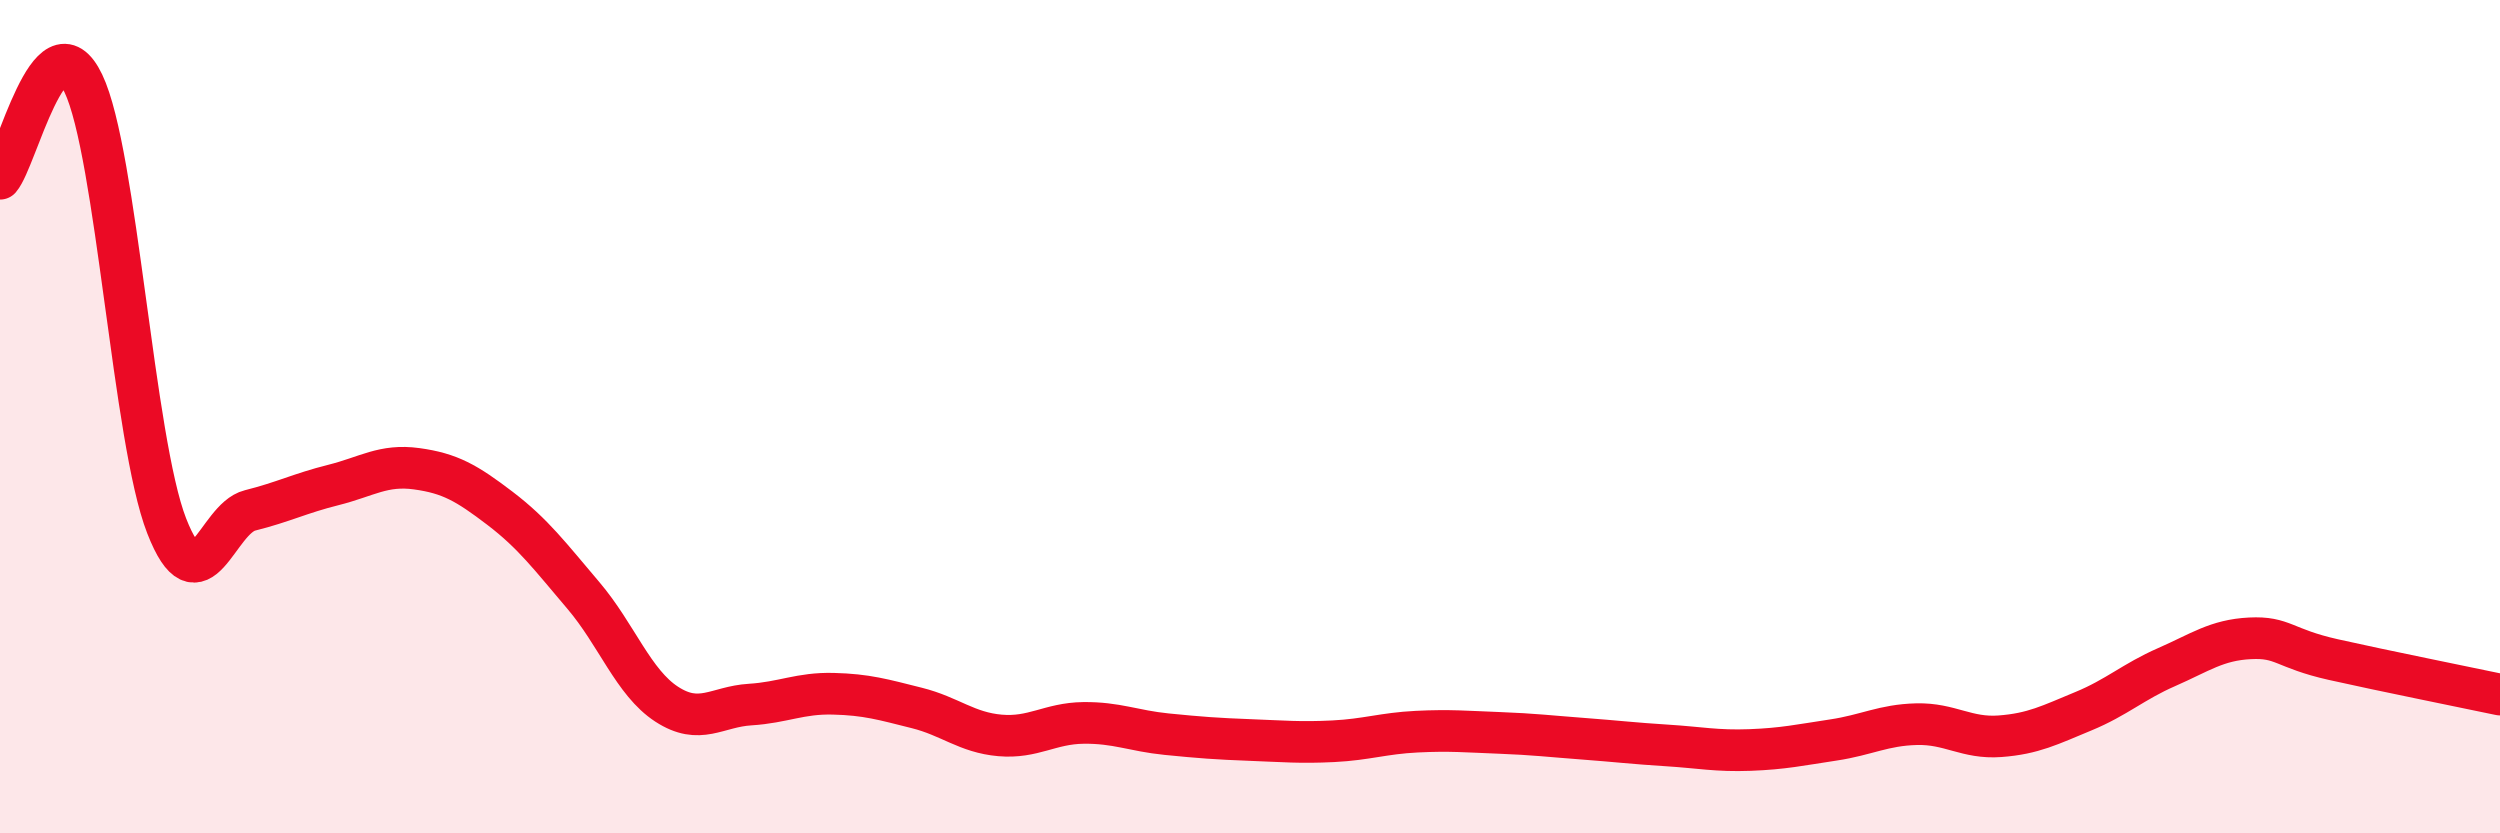 
    <svg width="60" height="20" viewBox="0 0 60 20" xmlns="http://www.w3.org/2000/svg">
      <path
        d="M 0,4.29 C 0.4,3.83 1.2,0.33 2,2 C 2.8,3.67 3.2,10.57 4,12.62 C 4.8,14.67 5.2,12.45 6,12.25 C 6.8,12.05 7.2,11.84 8,11.64 C 8.8,11.44 9.2,11.14 10,11.25 C 10.8,11.36 11.2,11.59 12,12.2 C 12.8,12.81 13.2,13.35 14,14.29 C 14.8,15.23 15.2,16.38 16,16.9 C 16.8,17.42 17.2,16.96 18,16.91 C 18.8,16.86 19.2,16.63 20,16.65 C 20.8,16.67 21.2,16.79 22,16.99 C 22.8,17.19 23.2,17.58 24,17.65 C 24.8,17.72 25.2,17.36 26,17.35 C 26.8,17.34 27.2,17.54 28,17.62 C 28.8,17.7 29.2,17.73 30,17.76 C 30.8,17.79 31.2,17.83 32,17.79 C 32.8,17.75 33.2,17.6 34,17.56 C 34.8,17.52 35.2,17.56 36,17.59 C 36.8,17.62 37.2,17.67 38,17.73 C 38.8,17.79 39.2,17.84 40,17.89 C 40.8,17.94 41.2,18.03 42,18 C 42.8,17.97 43.2,17.88 44,17.76 C 44.8,17.64 45.2,17.4 46,17.38 C 46.8,17.36 47.2,17.73 48,17.67 C 48.8,17.61 49.2,17.4 50,17.07 C 50.8,16.74 51.2,16.36 52,16.01 C 52.8,15.66 53.2,15.36 54,15.32 C 54.8,15.28 54.8,15.56 56,15.83 C 57.2,16.1 59.2,16.5 60,16.67L60 20L0 20Z"
        fill="#EB0A25"
        opacity="0.1"
        stroke-linecap="round"
        stroke-linejoin="round"
      />
      <path
        d="M 0,4.29 C 0.4,3.83 1.2,0.33 2,2 C 2.8,3.67 3.2,10.57 4,12.62 C 4.8,14.67 5.2,12.45 6,12.25 C 6.8,12.05 7.2,11.84 8,11.64 C 8.8,11.44 9.2,11.14 10,11.25 C 10.8,11.36 11.2,11.59 12,12.2 C 12.8,12.81 13.2,13.35 14,14.29 C 14.8,15.23 15.2,16.38 16,16.9 C 16.8,17.42 17.2,16.96 18,16.91 C 18.8,16.86 19.2,16.63 20,16.65 C 20.8,16.67 21.2,16.79 22,16.99 C 22.8,17.19 23.2,17.58 24,17.65 C 24.8,17.72 25.2,17.36 26,17.35 C 26.8,17.34 27.2,17.54 28,17.62 C 28.8,17.7 29.2,17.73 30,17.76 C 30.8,17.79 31.2,17.83 32,17.79 C 32.8,17.75 33.2,17.6 34,17.56 C 34.8,17.52 35.2,17.56 36,17.59 C 36.8,17.62 37.2,17.67 38,17.73 C 38.8,17.79 39.2,17.84 40,17.89 C 40.8,17.94 41.2,18.03 42,18 C 42.8,17.97 43.2,17.88 44,17.76 C 44.8,17.64 45.2,17.4 46,17.38 C 46.8,17.36 47.2,17.73 48,17.67 C 48.8,17.61 49.2,17.4 50,17.07 C 50.8,16.74 51.2,16.36 52,16.01 C 52.8,15.66 53.2,15.36 54,15.32 C 54.8,15.28 54.8,15.56 56,15.83 C 57.2,16.1 59.2,16.5 60,16.67"
        stroke="#EB0A25"
        stroke-width="1"
        fill="none"
        stroke-linecap="round"
        stroke-linejoin="round"
      />
    </svg>
  
